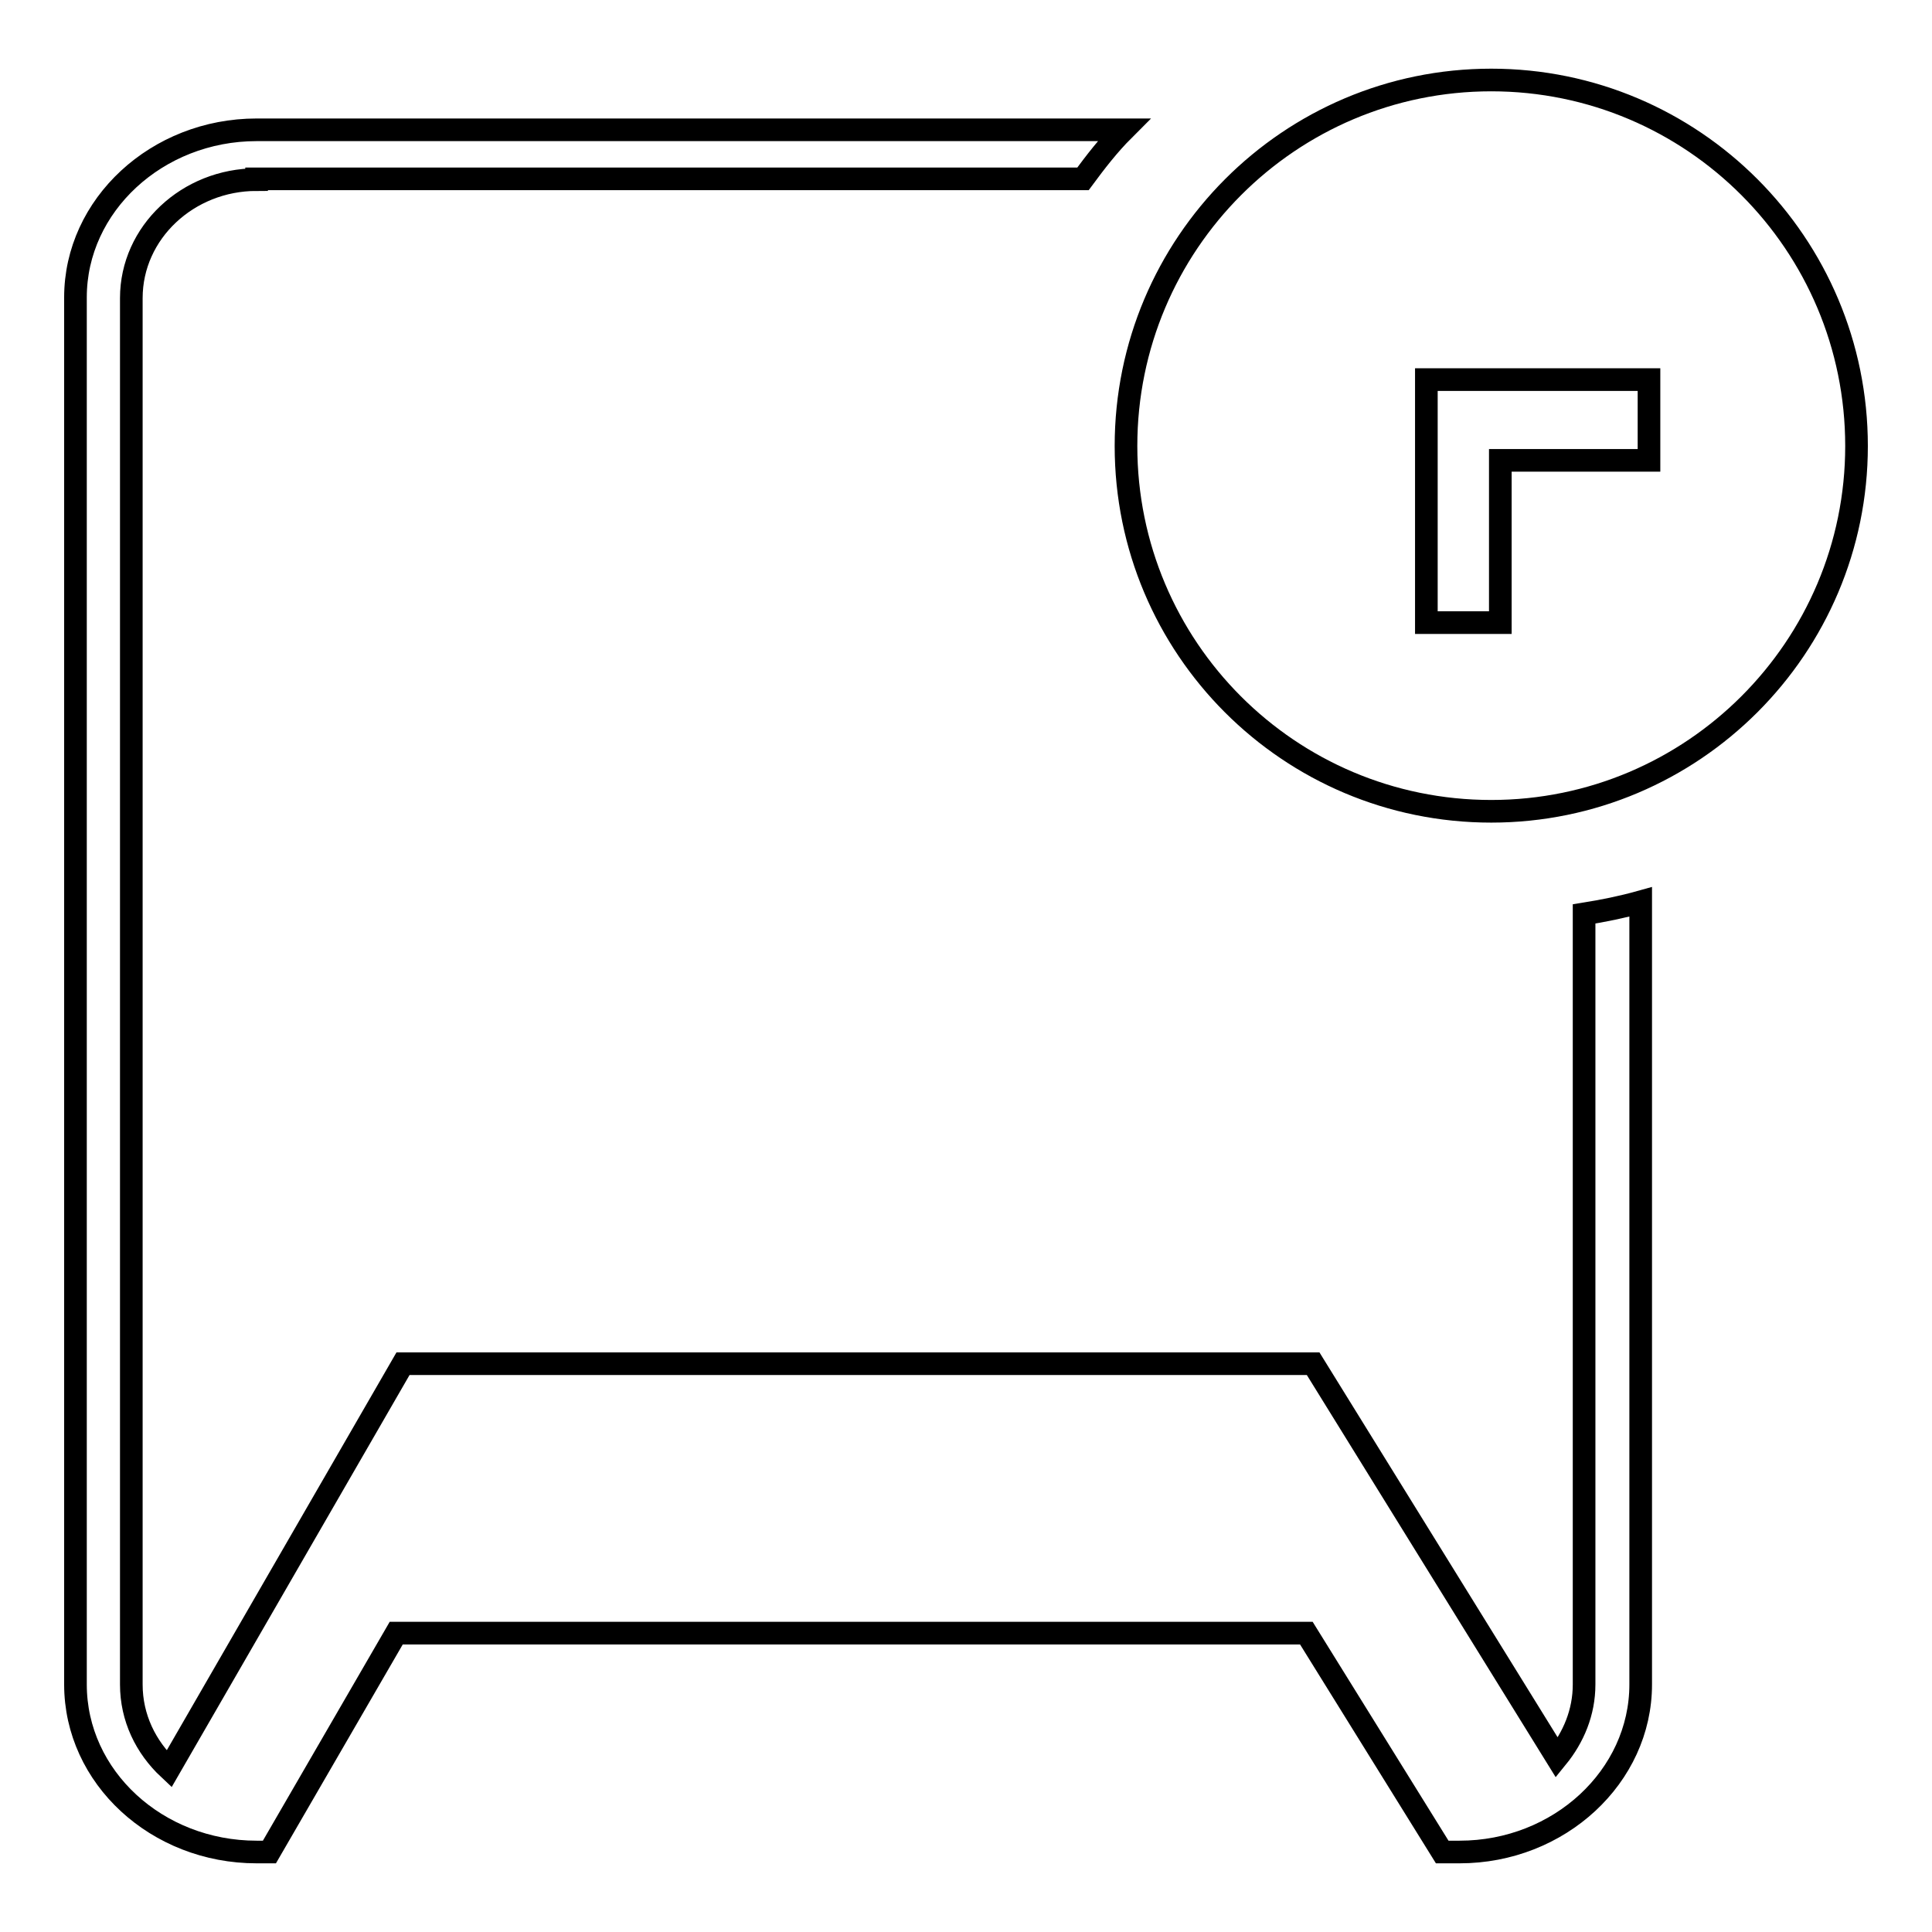 <?xml version="1.0" encoding="utf-8"?>
<!-- Svg Vector Icons : http://www.onlinewebfonts.com/icon -->
<!DOCTYPE svg PUBLIC "-//W3C//DTD SVG 1.1//EN" "http://www.w3.org/Graphics/SVG/1.1/DTD/svg11.dtd">
<svg version="1.1" xmlns="http://www.w3.org/2000/svg" xmlns:xlink="http://www.w3.org/1999/xlink" x="0px" y="0px" viewBox="0 0 256 256" enable-background="new 0 0 256 256" xml:space="preserve">
<g><g><path stroke-width="3" fill-opacity="0" stroke="#000000"  d="M197.6,107.5c-26.8,0-48.4-21.7-48.4-48.4c0-26.8,21.7-48.5,48.4-48.5c26.7,0,48.4,21.7,48.4,48.5C246,85.8,224.3,107.5,197.6,107.5z M218.5,50.3h-19.7h-5.3H189v32.2h9.8V61h19.7V50.3L218.5,50.3z M34,23.8c-9.1,0-16.6,7-16.6,15.7v183.7c0,4.4,1.9,8.3,5,11.2l31-53.7H174l32.3,52.2c2.2-2.7,3.6-6,3.6-9.7V121.1c2.5-0.4,5-0.9,7.5-1.6v103.7c0,12.2-10.8,22.2-24,22.2h-2.3l-18-29H52.5l-16.8,29H34c-13.2,0-24-9.9-24-22.2V39.4c0-12.2,10.8-22.2,24-22.2h114.9c-2,2-3.7,4.2-5.4,6.5H34z"/></g></g>
</svg>